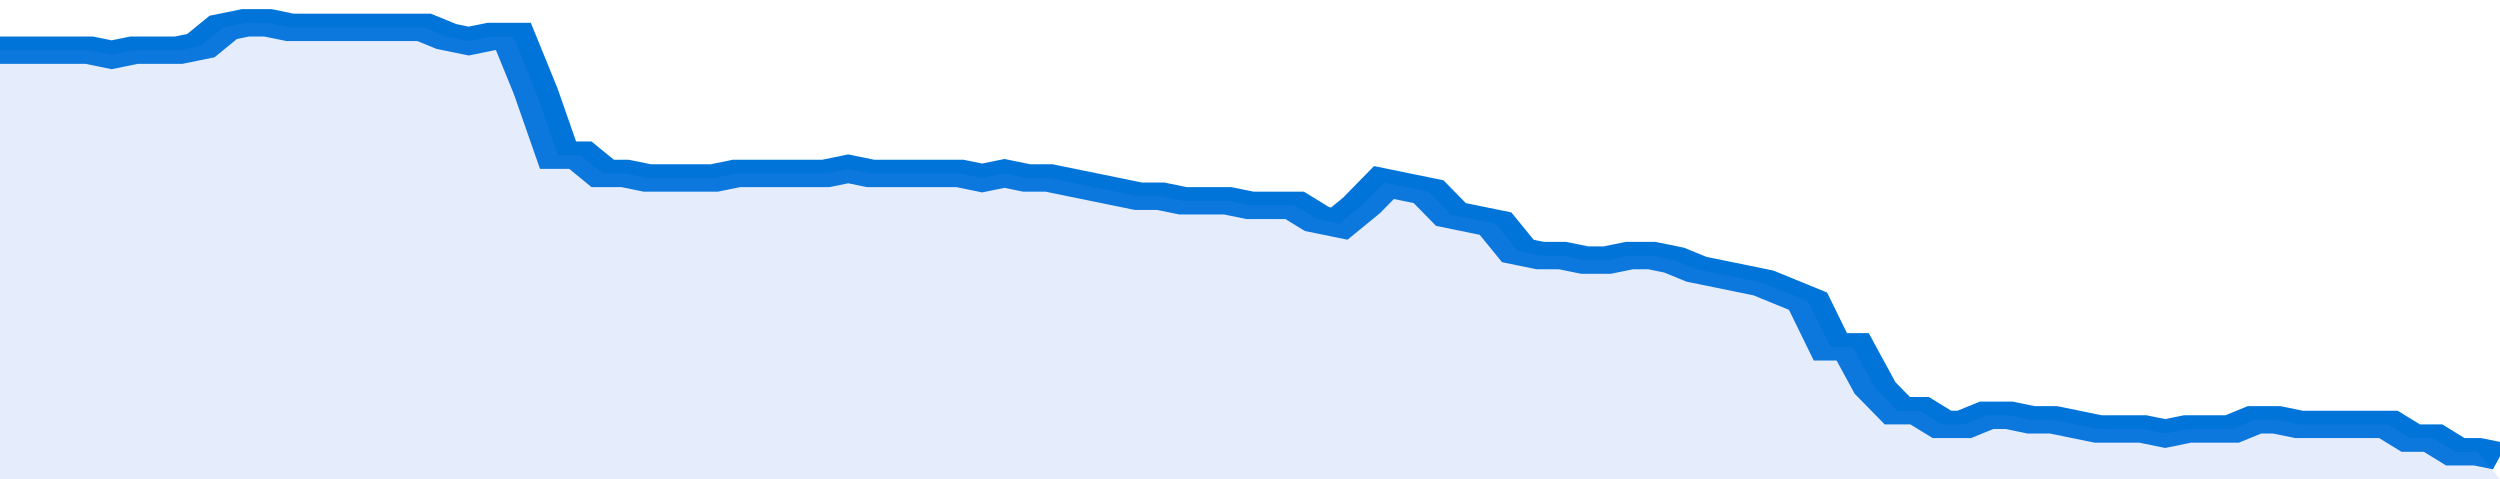 <svg xmlns="http://www.w3.org/2000/svg" viewBox="0 0 336 105" width="120" height="23" preserveAspectRatio="none">
				 <polyline fill="none" stroke="#0074d9" stroke-width="6" points="0, 11 3, 11 6, 11 9, 11 12, 11 15, 12 18, 11 21, 11 24, 11 27, 10 30, 6 33, 5 36, 5 39, 6 42, 6 45, 6 48, 6 51, 6 54, 6 57, 6 60, 8 63, 9 66, 8 69, 8 72, 20 75, 34 78, 34 81, 38 84, 38 87, 39 90, 39 93, 39 96, 39 99, 38 102, 38 105, 38 108, 38 111, 38 114, 37 117, 38 120, 38 123, 38 126, 38 129, 38 132, 39 135, 38 138, 39 141, 39 144, 40 147, 41 150, 42 153, 43 156, 43 159, 44 162, 44 165, 44 168, 45 171, 45 174, 45 177, 48 180, 49 183, 45 186, 40 189, 41 192, 42 195, 47 198, 48 201, 49 204, 55 207, 56 210, 56 213, 57 216, 57 219, 56 222, 56 225, 57 228, 59 231, 60 234, 61 237, 62 240, 64 243, 66 246, 76 249, 76 252, 85 255, 90 258, 90 261, 93 264, 93 267, 91 270, 91 273, 92 276, 92 279, 93 282, 94 285, 94 288, 94 291, 95 294, 94 297, 94 300, 94 303, 92 306, 92 309, 93 312, 93 315, 93 318, 93 321, 93 324, 96 327, 96 330, 99 333, 99 336, 100 "> </polyline>
				 <polygon fill="#5085ec" opacity="0.15" points="0, 105 0, 11 3, 11 6, 11 9, 11 12, 11 15, 12 18, 11 21, 11 24, 11 27, 10 30, 6 33, 5 36, 5 39, 6 42, 6 45, 6 48, 6 51, 6 54, 6 57, 6 60, 8 63, 9 66, 8 69, 8 72, 20 75, 34 78, 34 81, 38 84, 38 87, 39 90, 39 93, 39 96, 39 99, 38 102, 38 105, 38 108, 38 111, 38 114, 37 117, 38 120, 38 123, 38 126, 38 129, 38 132, 39 135, 38 138, 39 141, 39 144, 40 147, 41 150, 42 153, 43 156, 43 159, 44 162, 44 165, 44 168, 45 171, 45 174, 45 177, 48 180, 49 183, 45 186, 40 189, 41 192, 42 195, 47 198, 48 201, 49 204, 55 207, 56 210, 56 213, 57 216, 57 219, 56 222, 56 225, 57 228, 59 231, 60 234, 61 237, 62 240, 64 243, 66 246, 76 249, 76 252, 85 255, 90 258, 90 261, 93 264, 93 267, 91 270, 91 273, 92 276, 92 279, 93 282, 94 285, 94 288, 94 291, 95 294, 94 297, 94 300, 94 303, 92 306, 92 309, 93 312, 93 315, 93 318, 93 321, 93 324, 96 327, 96 330, 99 333, 99 336, 105 "></polygon>
			</svg>